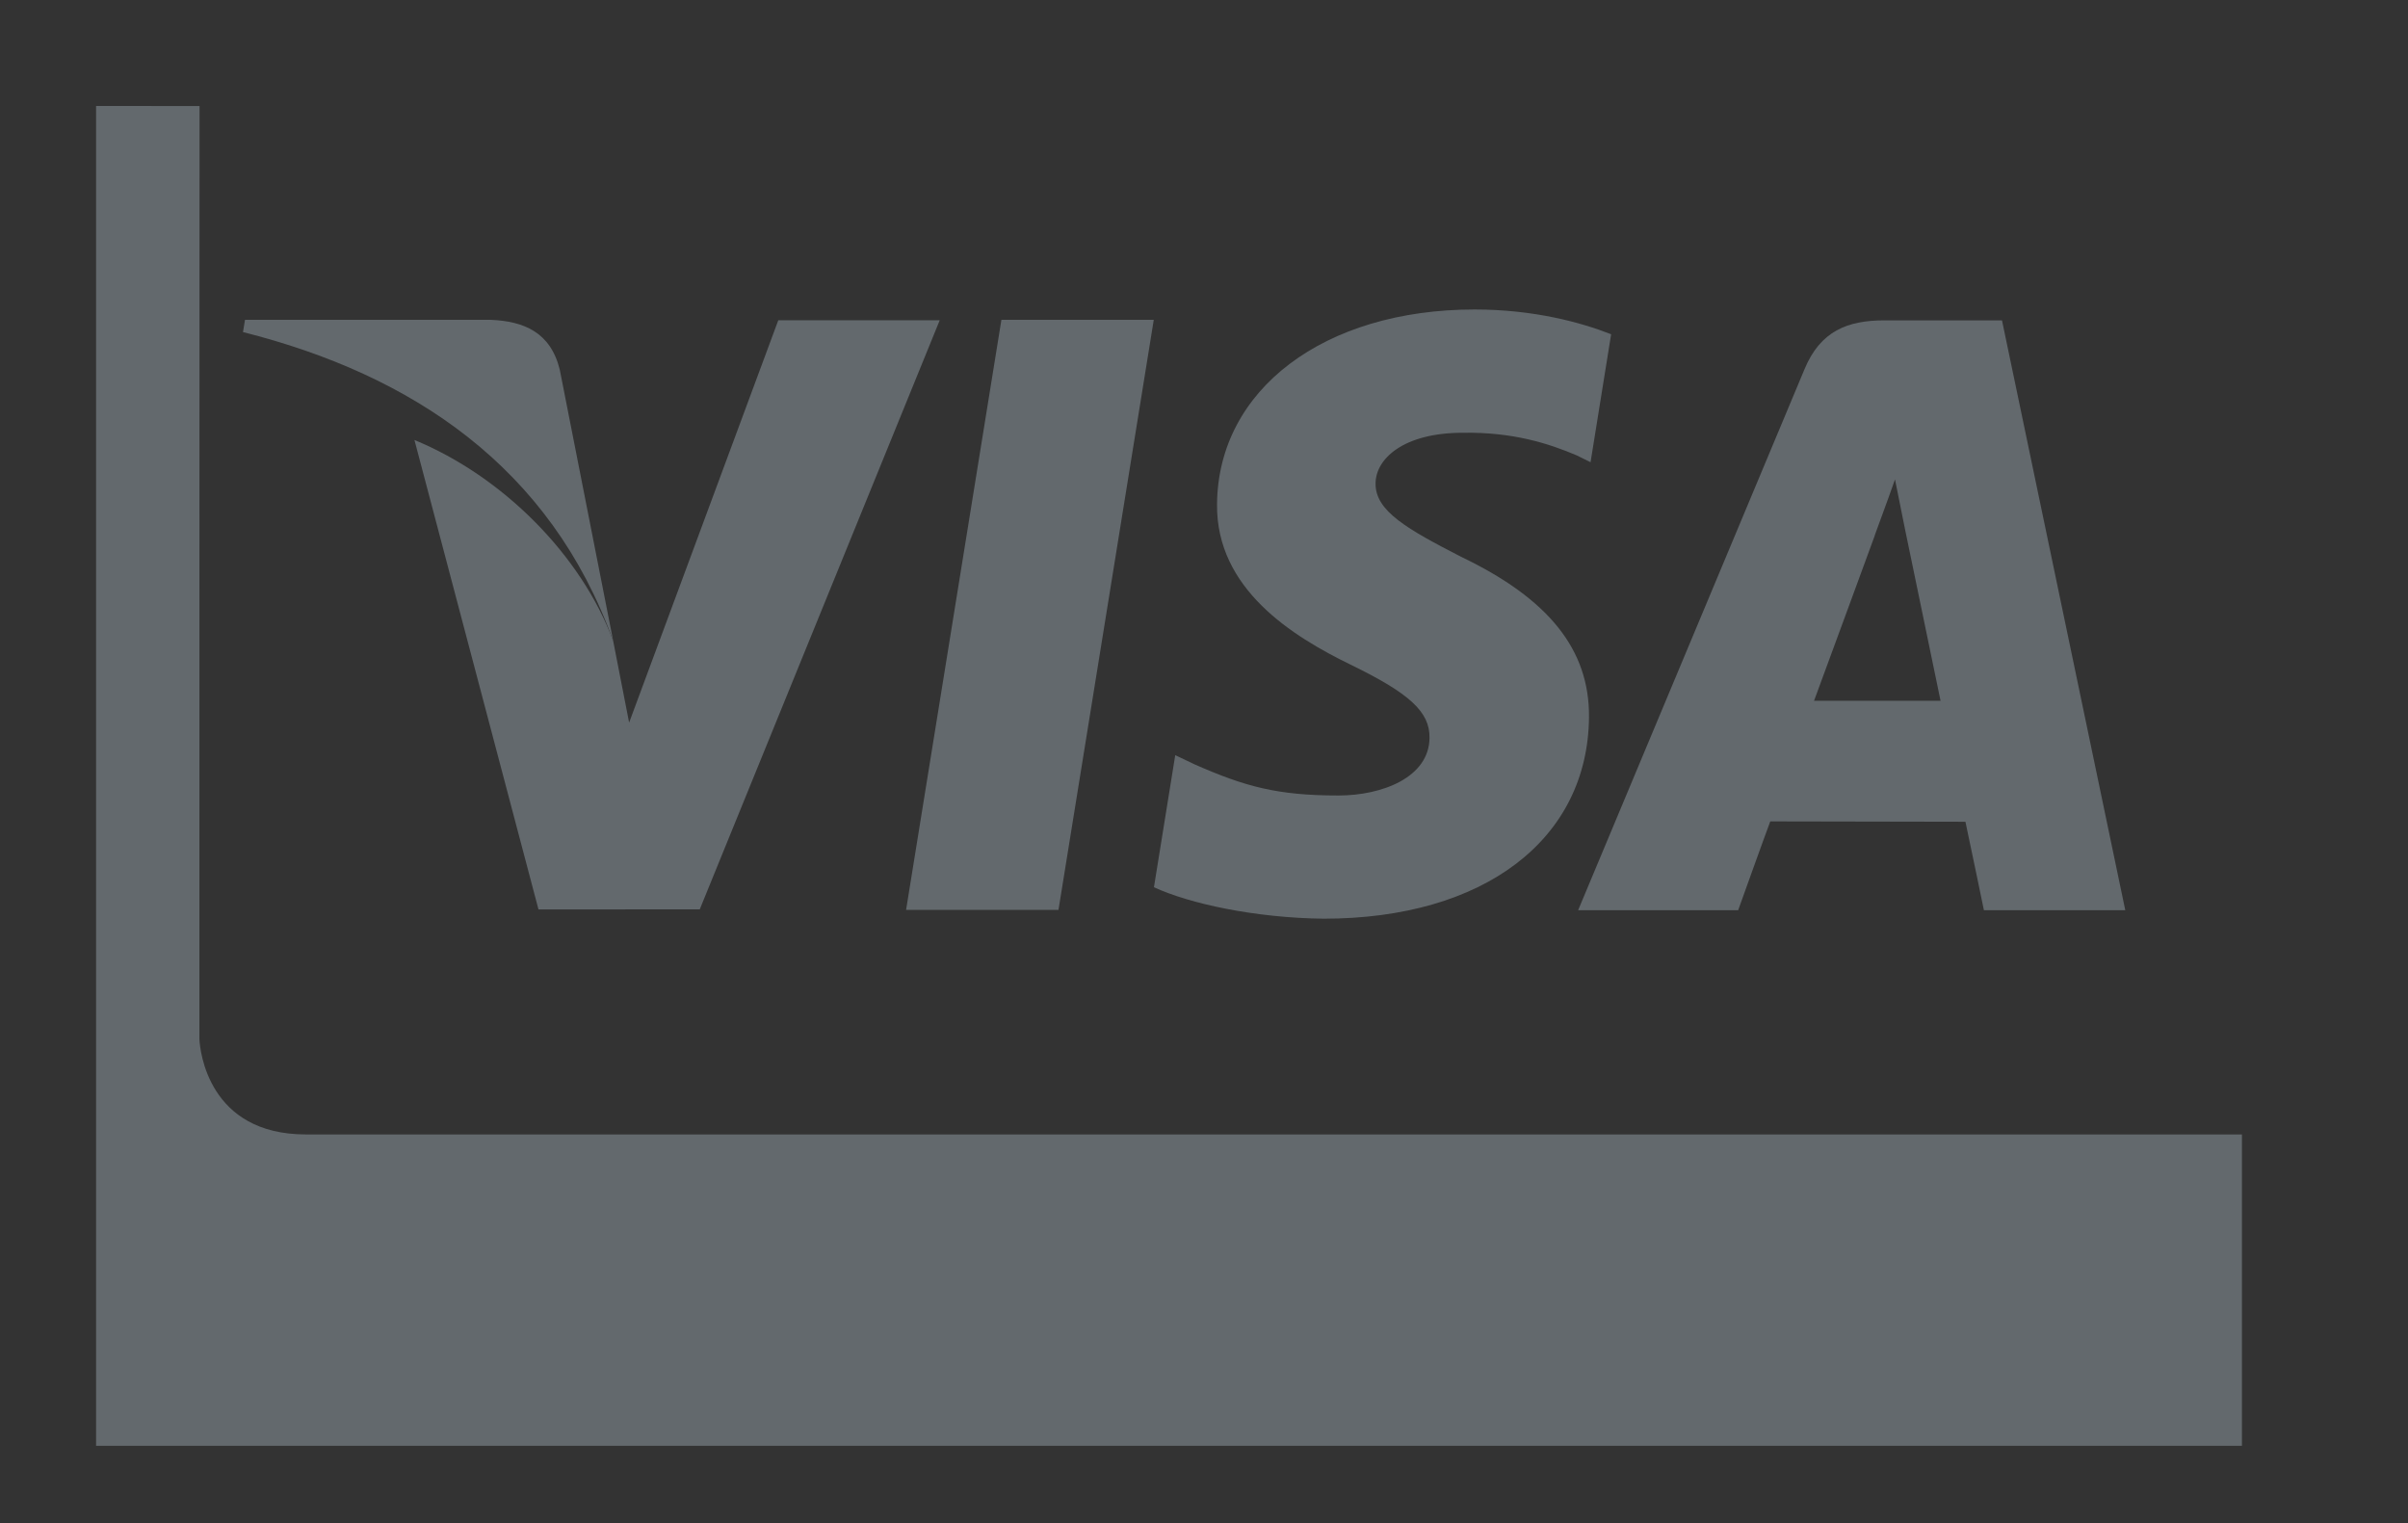 <svg xmlns="http://www.w3.org/2000/svg" height="175px" viewBox="0 0 276.667 175">
    <rect x="0" y="0" width="276.667" height="175" fill="#333333" stroke="none"/>
    <g>
        <path
        fill="#FFFFFF"
        d="M21.977,119.914L21.977,119.914C21.977,119.715,21.967,119.725,21.977,119.914L21.977,119.914z"
        />
        <path
        fill="#63696D"
        d="M22.912,119.389c0-20.594,0-81.828,0.016-107.212H11.039v153.916h246.549v-35.766
        c-68.967,0-153.253,0-222.446,0C23.931,130.326,22.975,120.702,22.912,119.389L22.912,119.389z"
        />
        <path
        fill="#63696D"
        d="M89.42,36.794l-17.137,46.22l-1.834-9.393c-3.677-9.856-12.691-18.902-22.831-23.074l14.252,53.932
        l18.529-0.011l27.57-67.675H89.42"
        />
        <polyline
        fill="#63696D"
        points="104.104,104.531 115.057,36.742 132.562,36.742 121.614,104.531 104.104,104.531 	"
        />
        <path
        fill="#63696D"
        d="M185.111,38.401c-3.456-1.366-8.909-2.847-15.687-2.847c-17.304,0-29.487,9.204-29.593,22.379
        c-0.105,9.741,8.695,15.183,15.335,18.419c6.83,3.32,9.12,5.442,9.078,8.417c-0.042,4.539-5.442,6.619-10.465,6.619
        c-7.019,0-10.738-1.03-16.496-3.562l-2.254-1.072l-2.447,15.173c4.082,1.891,11.646,3.529,19.506,3.614
        c18.397,0,30.354-9.089,30.48-23.157c0.062-7.733-4.603-13.586-14.699-18.419c-6.115-3.152-9.865-5.233-9.823-8.417
        c0-2.815,3.173-5.831,10.023-5.831c5.736-0.095,9.876,1.229,13.102,2.605l1.576,0.778L185.111,38.401"
        />
        <path
        fill="#63696D"
        d="M230.019,36.805h-13.522c-4.192,0-7.345,1.198-9.172,5.621l-26.005,62.138h18.387
        c0,0,2.995-8.363,3.688-10.202c1.996,0,19.869,0.042,22.422,0.042c0.515,2.364,2.123,10.16,2.123,10.16h16.243L230.019,36.805
        M208.426,80.503c1.451-3.909,6.967-18.955,6.967-18.955c-0.095,0.179,1.45-3.93,2.333-6.472l1.177,5.853
        c0,0,3.361,16.18,4.056,19.574C220.226,80.503,211.842,80.503,208.426,80.503L208.426,80.503z"
        />
        <path
        fill="#63696D"
        d="M56.376,36.742H28.149l-0.231,1.408C47.34,43.045,63.243,53.616,70.45,73.621l-6.135-31.153
        C63.258,38.17,60.185,36.899,56.376,36.742L56.376,36.742z"
        />
    </g>
</svg>